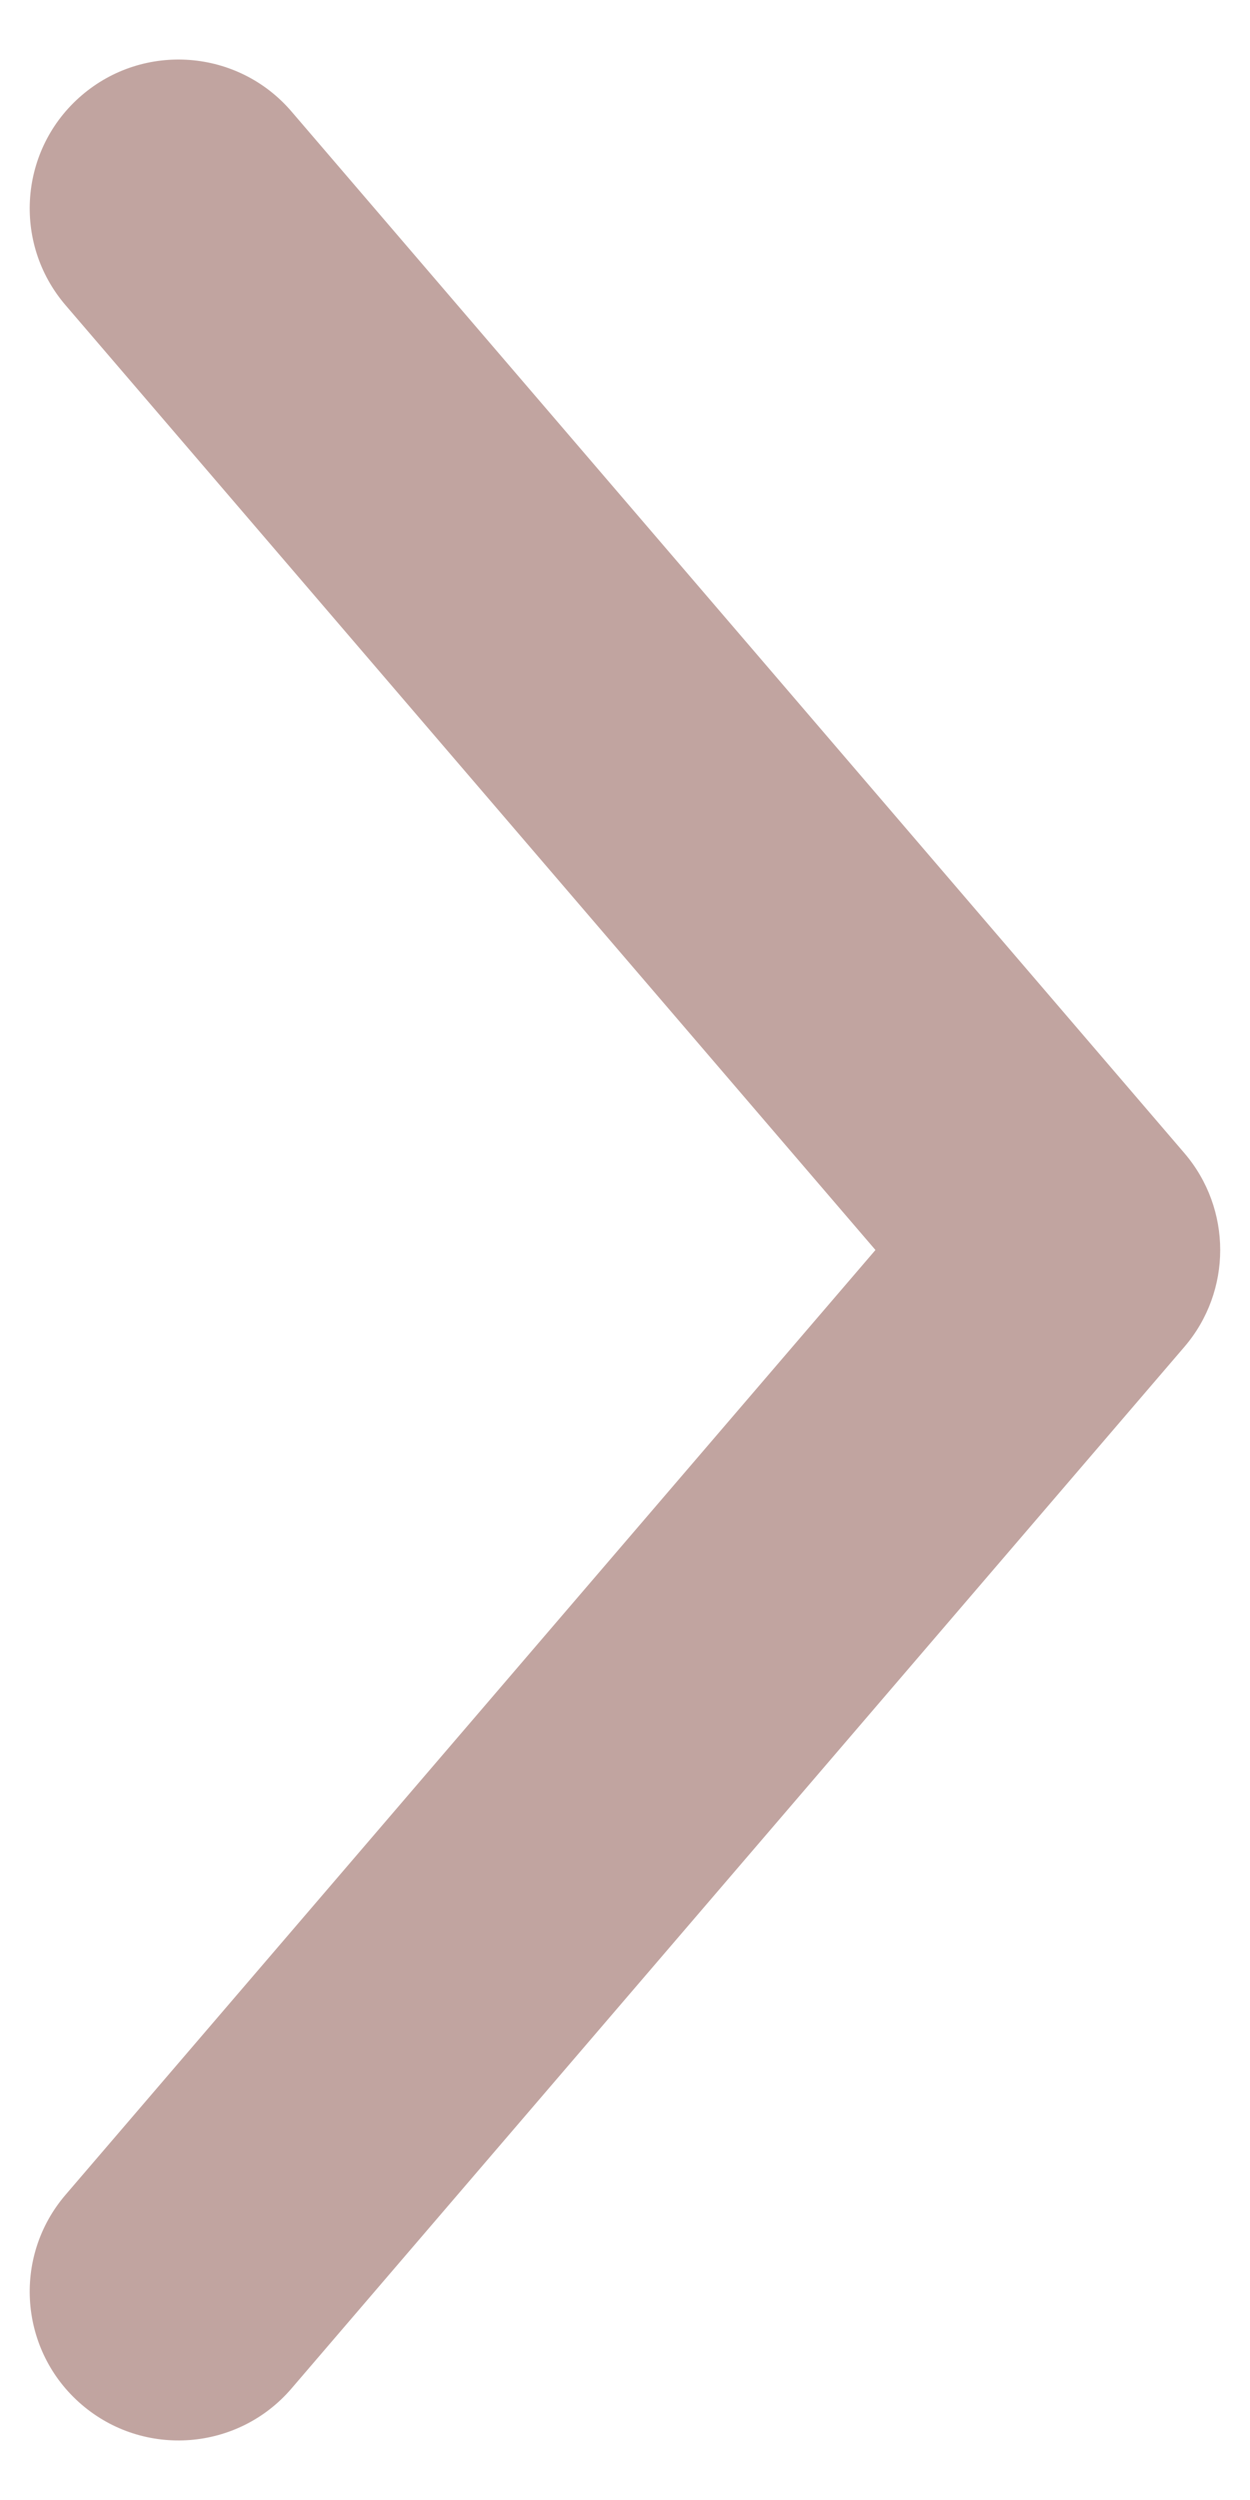 <svg width="14" height="28" viewBox="0 0 14 28" fill="none" xmlns="http://www.w3.org/2000/svg">
<path d="M9.805 14L0.734 3.418C0.135 2.719 0.216 1.667 0.915 1.068C1.614 0.469 2.666 0.55 3.265 1.249L13.265 12.915C13.8 13.54 13.8 14.461 13.265 15.085L3.265 26.751C2.666 27.45 1.614 27.531 0.915 26.932C0.216 26.333 0.135 25.281 0.734 24.582L9.805 14Z" fill="#C1A4A0"/>
</svg>
